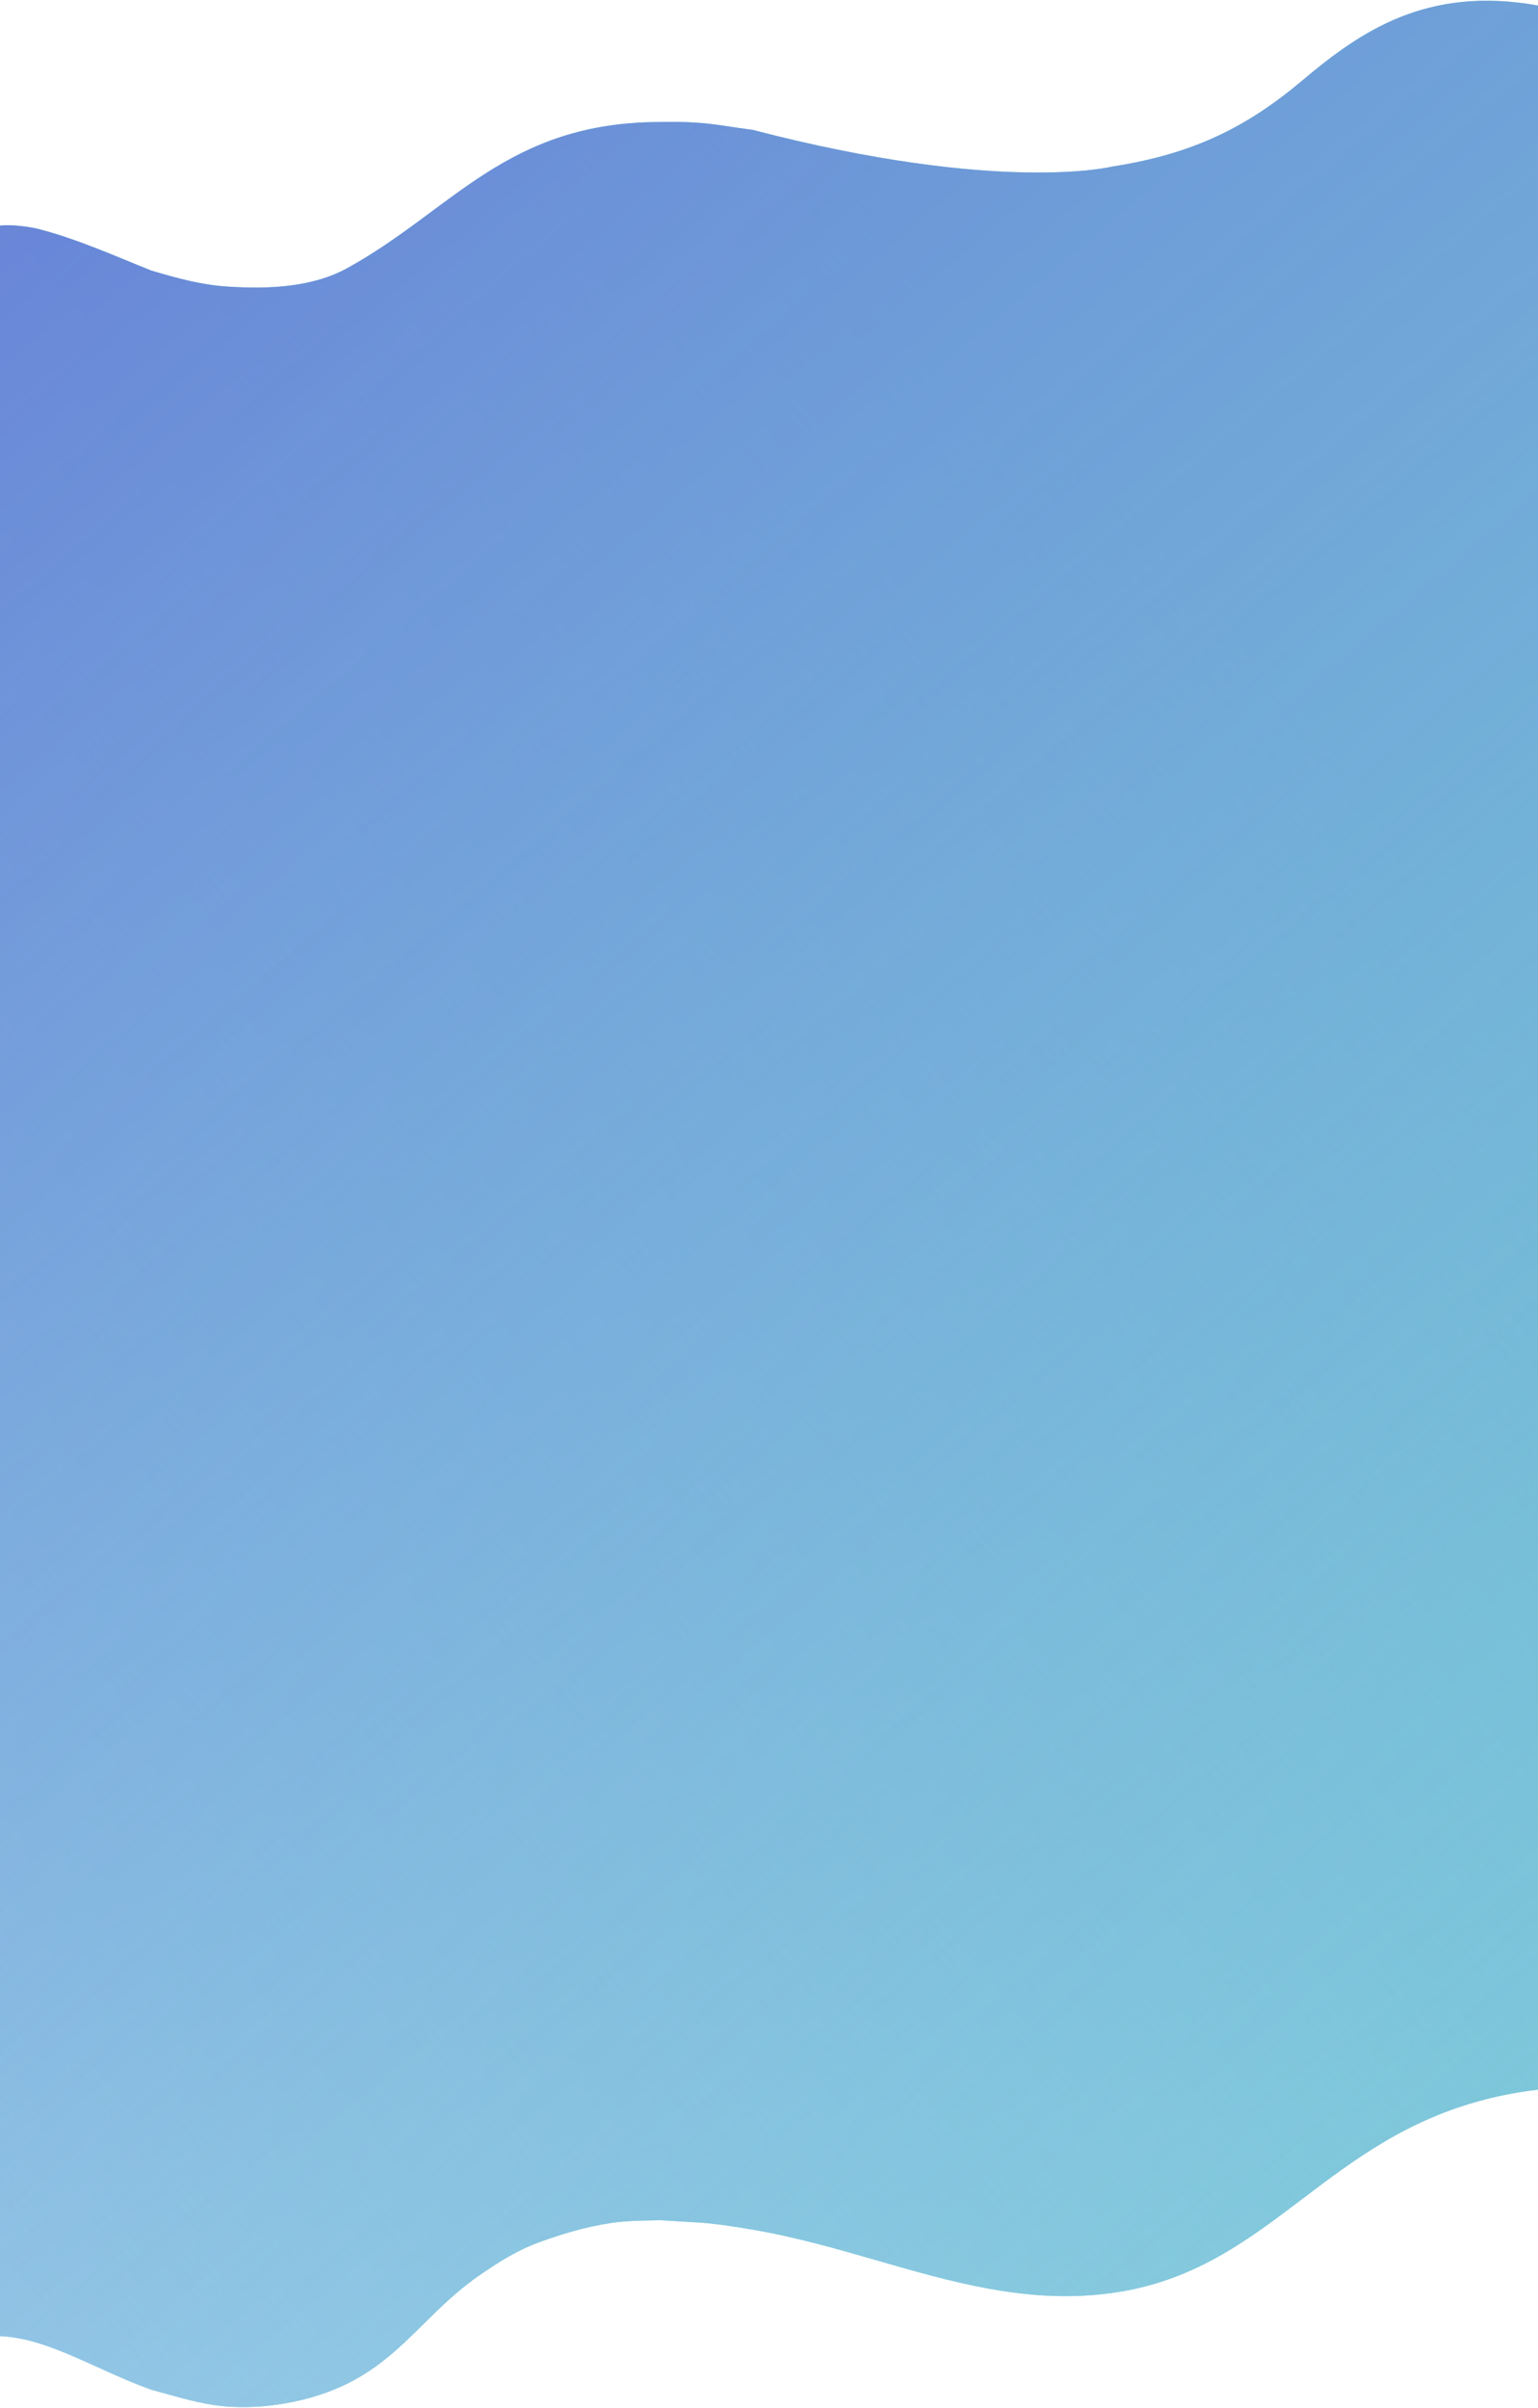 <?xml version="1.0" encoding="UTF-8"?> <svg xmlns="http://www.w3.org/2000/svg" width="1920" height="3005" viewBox="0 0 1920 3005" fill="none"> <path d="M0 2915.44V281.694C12.163 279.65 37.31 283.033 48.048 285.816C96.902 298.476 142.971 319.319 188.814 337.663C221.253 347.221 251.008 355.638 284.969 357.735C334.3 360.779 389.105 359.122 433.73 334.542C565.335 262.055 632.681 152.284 824.54 152.284C839.235 151.843 853.703 152.106 867.973 152.966C892.249 154.428 911.385 158.519 939.211 161.994C1249.15 242.713 1388.67 207.838 1388.67 207.838C1489.52 192.172 1556.38 158.874 1625.96 100.283C1699.35 38.489 1781.48 -17.789 1920 6.86V2607.91C1896.46 2610.7 1874.56 2614.87 1854.04 2620.15C1756.54 2645.23 1690.1 2695.56 1625.96 2744.14C1556.38 2796.85 1489.52 2847.5 1388.67 2861.59C1355.23 2866.26 1322.75 2866.57 1290.82 2863.91C1271.52 2862.29 1252.42 2859.59 1233.44 2856.11C1186.98 2847.6 1141.23 2834.41 1094.91 2821.06L1094.91 2821.06C1044.24 2806.45 992.896 2791.65 939.211 2782.56C915.95 2778.62 891.701 2774.73 867.973 2773.44C867.083 2773.39 866.192 2773.34 865.3 2773.28L824.54 2770.83C804.486 2771.37 784.01 2771.09 763.043 2774.24C728.701 2779.4 699.729 2788.76 674.778 2797.68C644.752 2808.42 620.549 2824.44 599.817 2838.65C571.662 2857.95 549.91 2879.45 528.67 2900.44C500.974 2927.82 474.151 2954.33 435.143 2973.97C417.694 2982.76 397.806 2990.17 374.31 2995.67C343.026 3002.99 314.188 3005.08 287.297 3003.59C259.829 3002.06 233.851 2994.82 207.845 2987.57L207.842 2987.57L207.834 2987.57C201.572 2985.82 195.308 2984.08 189.021 2982.41C165.109 2973.8 142.638 2963.63 121.017 2953.84C78.907 2934.78 40.023 2917.17 0 2915.44Z" fill="#6DC7CD"></path> <path d="M0 2915.44V281.694C12.163 279.65 37.31 283.033 48.048 285.816C96.902 298.476 142.971 319.319 188.814 337.663C221.253 347.221 251.008 355.638 284.969 357.735C334.3 360.779 389.105 359.122 433.73 334.542C565.335 262.055 632.681 152.284 824.54 152.284C839.235 151.843 853.703 152.106 867.973 152.966C892.249 154.428 911.385 158.519 939.211 161.994C1249.15 242.713 1388.67 207.838 1388.67 207.838C1489.52 192.172 1556.38 158.874 1625.96 100.283C1699.35 38.489 1781.48 -17.789 1920 6.86V2607.91C1896.46 2610.7 1874.56 2614.87 1854.04 2620.15C1756.54 2645.23 1690.1 2695.56 1625.96 2744.14C1556.38 2796.85 1489.52 2847.5 1388.67 2861.59C1355.23 2866.26 1322.75 2866.57 1290.82 2863.91C1271.52 2862.29 1252.42 2859.59 1233.44 2856.11C1186.98 2847.6 1141.23 2834.41 1094.91 2821.06L1094.91 2821.06C1044.24 2806.45 992.896 2791.65 939.211 2782.56C915.95 2778.62 891.701 2774.73 867.973 2773.44C867.083 2773.39 866.192 2773.34 865.3 2773.28L824.54 2770.83C804.486 2771.37 784.01 2771.09 763.043 2774.24C728.701 2779.4 699.729 2788.76 674.778 2797.68C644.752 2808.42 620.549 2824.44 599.817 2838.65C571.662 2857.95 549.91 2879.45 528.67 2900.44C500.974 2927.82 474.151 2954.33 435.143 2973.97C417.694 2982.76 397.806 2990.17 374.31 2995.67C343.026 3002.99 314.188 3005.08 287.297 3003.59C259.829 3002.06 233.851 2994.82 207.845 2987.57L207.842 2987.57L207.834 2987.57C201.572 2985.82 195.308 2984.08 189.021 2982.41C165.109 2973.8 142.638 2963.63 121.017 2953.84C78.907 2934.78 40.023 2917.17 0 2915.44Z" fill="url(#paint0_linear)"></path> <path d="M0 2915.44V281.694C12.163 279.65 37.31 283.033 48.048 285.816C96.902 298.476 142.971 319.319 188.814 337.663C221.253 347.221 251.008 355.638 284.969 357.735C334.3 360.779 389.105 359.122 433.73 334.542C565.335 262.055 632.681 152.284 824.54 152.284C839.235 151.843 853.703 152.106 867.973 152.966C892.249 154.428 911.385 158.519 939.211 161.994C1249.15 242.713 1388.67 207.838 1388.67 207.838C1489.52 192.172 1556.38 158.874 1625.96 100.283C1699.35 38.489 1781.48 -17.789 1920 6.86V2607.91C1896.46 2610.7 1874.56 2614.87 1854.04 2620.15C1756.54 2645.23 1690.1 2695.56 1625.96 2744.14C1556.38 2796.85 1489.52 2847.5 1388.67 2861.59C1355.23 2866.26 1322.75 2866.57 1290.82 2863.91C1271.52 2862.29 1252.42 2859.59 1233.44 2856.11C1186.98 2847.6 1141.23 2834.41 1094.91 2821.06L1094.91 2821.06C1044.24 2806.45 992.896 2791.65 939.211 2782.56C915.95 2778.62 891.701 2774.73 867.973 2773.44C867.083 2773.39 866.192 2773.34 865.3 2773.28L824.54 2770.83C804.486 2771.37 784.01 2771.09 763.043 2774.24C728.701 2779.4 699.729 2788.76 674.778 2797.68C644.752 2808.42 620.549 2824.44 599.817 2838.65C571.662 2857.95 549.91 2879.45 528.67 2900.44C500.974 2927.82 474.151 2954.33 435.143 2973.97C417.694 2982.76 397.806 2990.17 374.31 2995.67C343.026 3002.99 314.188 3005.08 287.297 3003.59C259.829 3002.06 233.851 2994.82 207.845 2987.57L207.842 2987.57L207.834 2987.57C201.572 2985.82 195.308 2984.08 189.021 2982.41C165.109 2973.8 142.638 2963.63 121.017 2953.84C78.907 2934.78 40.023 2917.17 0 2915.44Z" fill="url(#paint1_linear)"></path> <defs> <linearGradient id="paint0_linear" x1="730.78" y1="4299.23" x2="2937.78" y2="2443.81" gradientUnits="userSpaceOnUse"> <stop offset="0.001" stop-color="#BEEDF0"></stop> <stop offset="1" stop-color="#8BD4DE" stop-opacity="0"></stop> </linearGradient> <linearGradient id="paint1_linear" x1="-637.639" y1="199.87" x2="3034.08" y2="4526.64" gradientUnits="userSpaceOnUse"> <stop stop-color="#6375D6"></stop> <stop offset="1" stop-color="#94E8ED" stop-opacity="0"></stop> </linearGradient> </defs> </svg> 